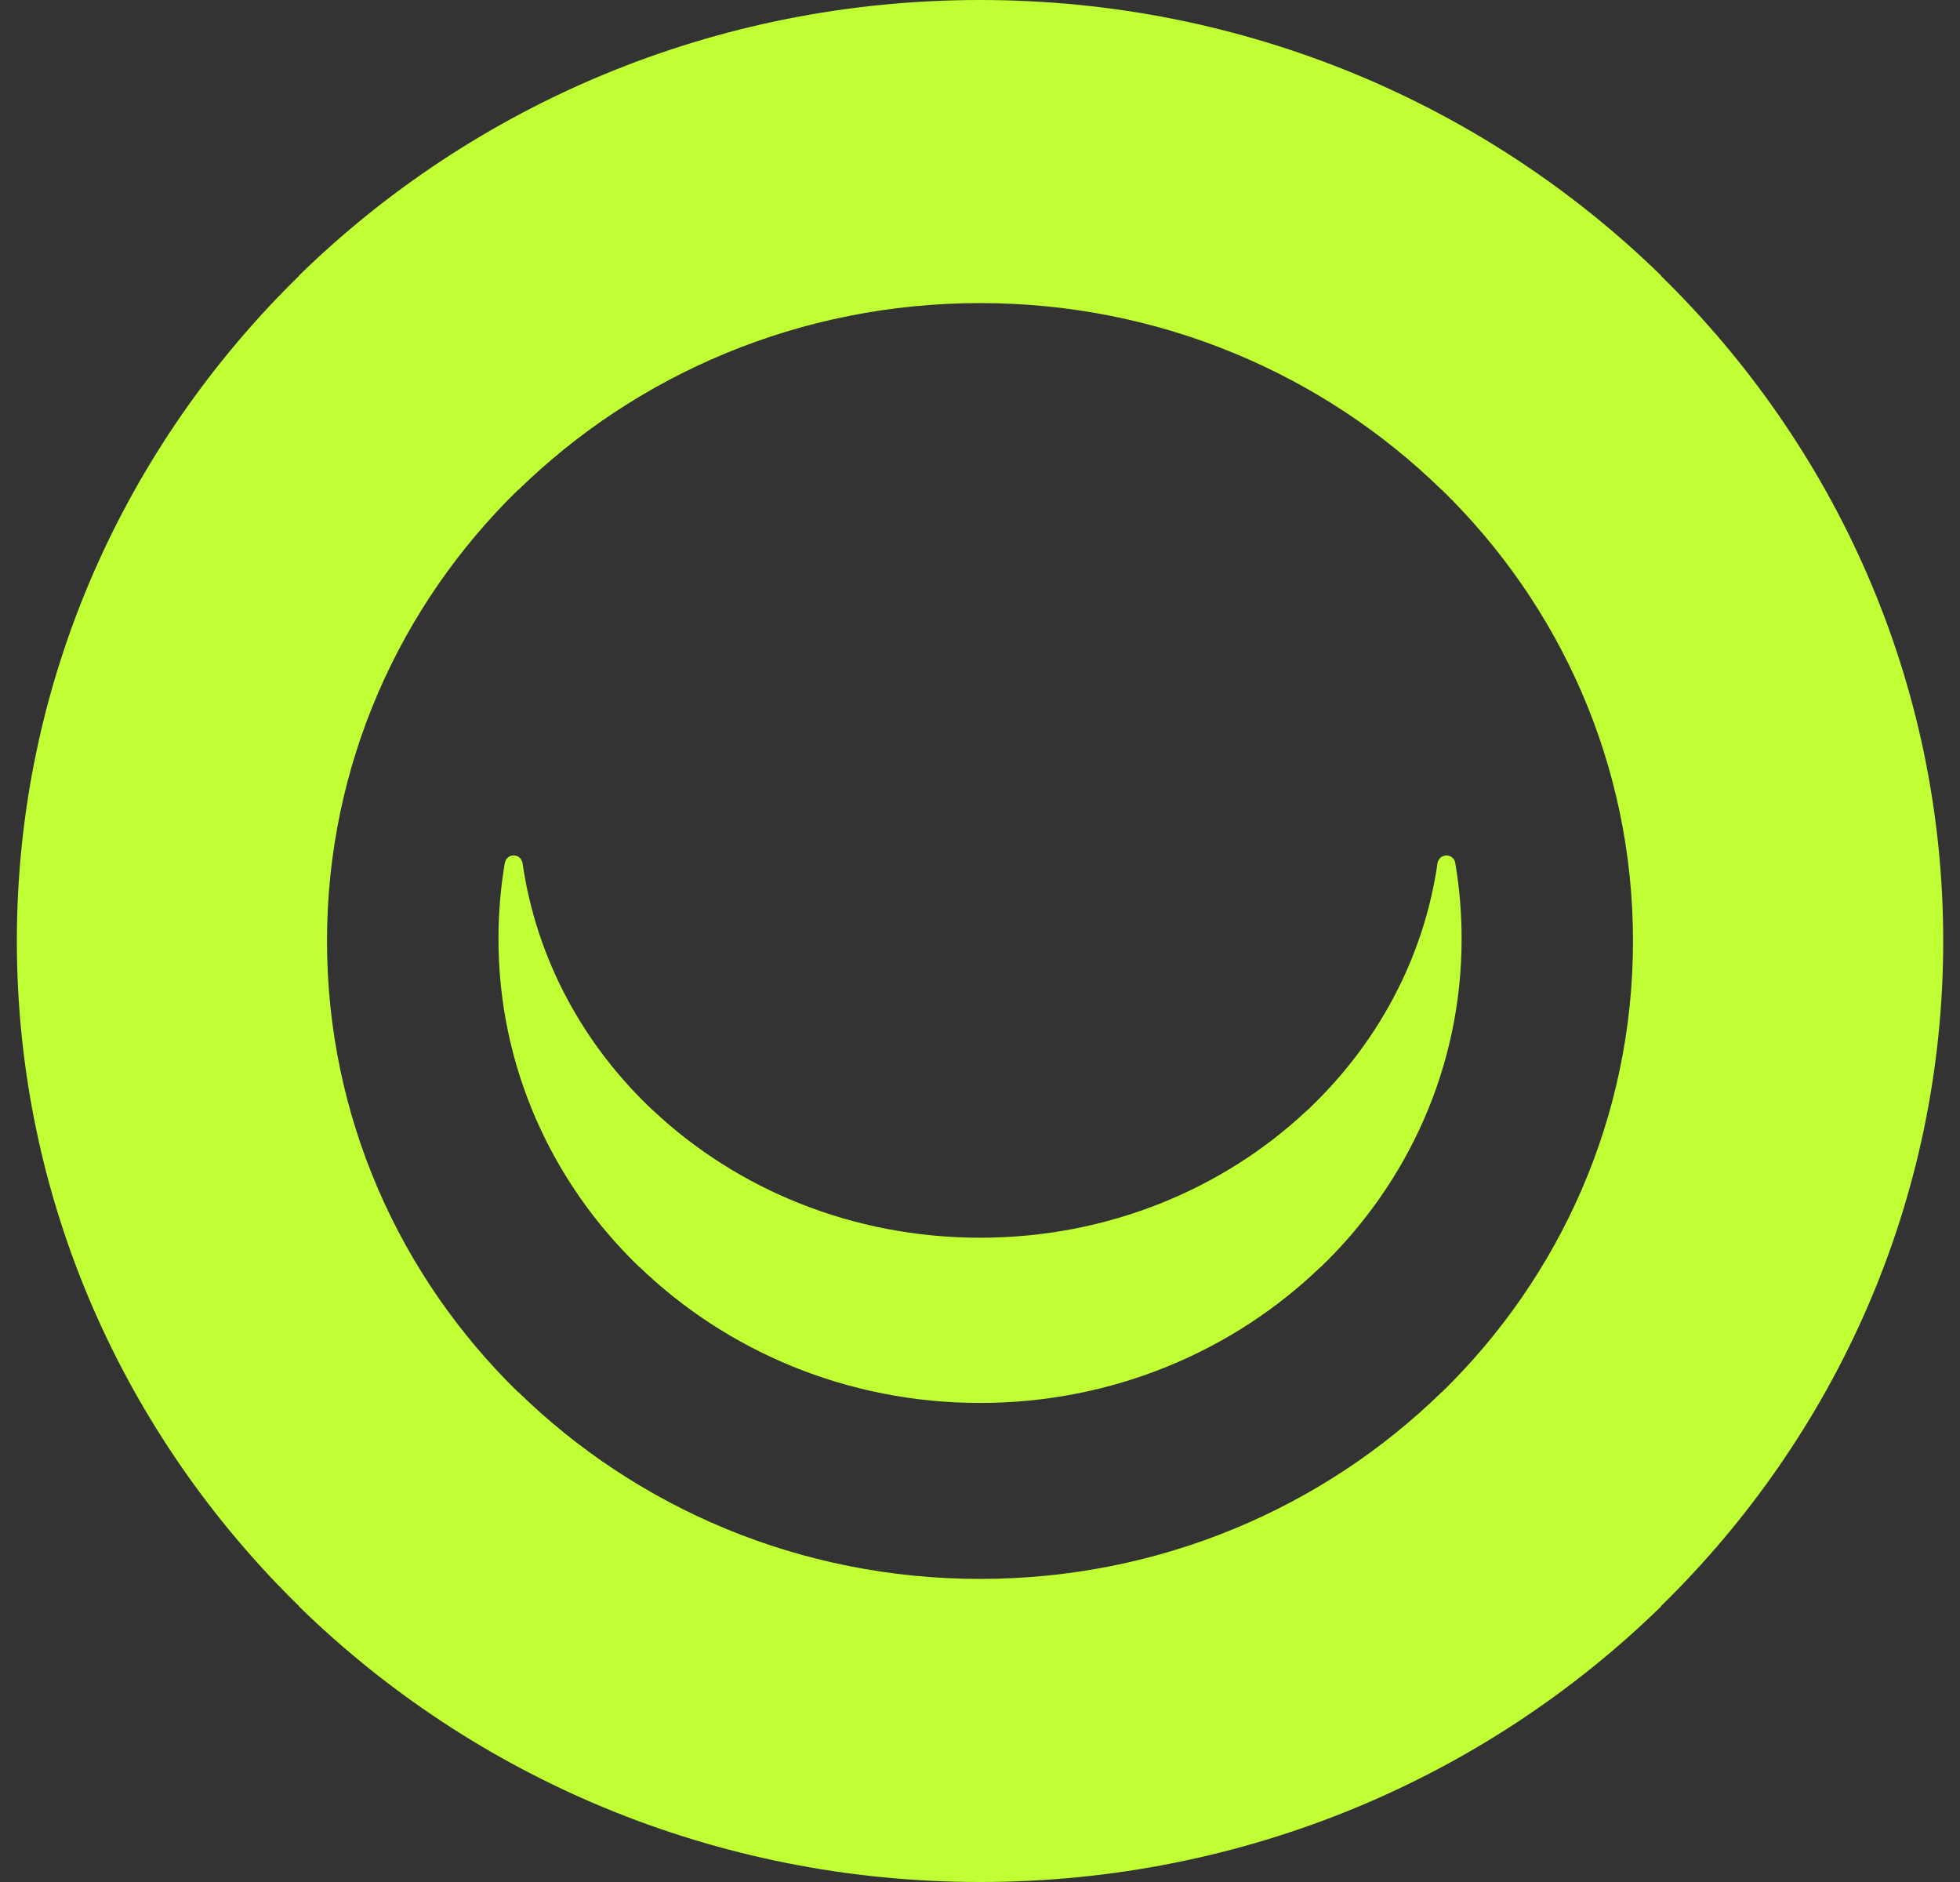 <svg width="25" height="24" viewBox="0 0 25 24" fill="none" xmlns="http://www.w3.org/2000/svg">
<rect x="0" y="0" width="25" height="24" fill="#333333" stroke="none"/>
<path d="M24.786 12C24.786 8.69 23.41 5.691 21.185 3.517L21.188 3.515C18.965 1.343 15.893 0 12.501 0C9.108 0 6.037 1.343 3.813 3.515L3.815 3.517C1.591 5.691 0.215 8.69 0.215 12C0.215 15.31 1.591 18.309 3.815 20.483L3.813 20.485C6.037 22.657 9.108 24 12.501 24C15.893 24 18.965 22.657 21.188 20.485L21.185 20.483C23.41 18.309 24.786 15.31 24.786 12ZM4.171 12C4.171 9.751 5.102 7.718 6.607 6.248H6.611C8.118 4.776 10.2 3.865 12.501 3.865C14.801 3.865 16.883 4.776 18.39 6.248H18.393C19.899 7.718 20.829 9.751 20.829 12C20.829 14.249 19.899 16.282 18.393 17.752H18.39C16.883 19.224 14.801 20.135 12.501 20.135C10.2 20.135 8.118 19.224 6.611 17.752H6.607C5.102 16.282 4.171 14.249 4.171 12Z" fill="#C0FF34"/>
<path fill-rule="evenodd" clip-rule="evenodd" d="M18.563 11.01C18.563 11.008 18.562 11.005 18.561 10.999C18.551 10.948 18.505 10.909 18.45 10.909C18.433 10.909 18.417 10.913 18.402 10.919C18.393 10.923 18.385 10.928 18.378 10.934C18.378 10.934 18.378 10.934 18.377 10.934C18.375 10.936 18.374 10.938 18.372 10.939C18.36 10.95 18.351 10.962 18.345 10.977C18.34 10.989 18.337 10.999 18.336 11.005C18.16 12.233 17.555 13.333 16.667 14.166H16.665C15.599 15.166 14.127 15.784 12.501 15.784C10.874 15.784 9.402 15.166 8.336 14.166H8.334C7.446 13.333 6.841 12.233 6.665 11.005C6.664 10.999 6.662 10.989 6.656 10.977C6.65 10.962 6.641 10.95 6.629 10.939C6.628 10.938 6.626 10.936 6.624 10.934C6.624 10.934 6.623 10.934 6.623 10.934C6.616 10.928 6.608 10.923 6.599 10.919C6.584 10.913 6.568 10.909 6.552 10.909C6.496 10.909 6.45 10.948 6.441 10.999C6.439 11.005 6.439 11.008 6.438 11.01C6.385 11.323 6.358 11.645 6.358 11.973C6.358 13.609 7.044 15.088 8.154 16.157H8.157C9.268 17.228 10.804 17.891 12.501 17.891C14.197 17.891 15.733 17.228 16.844 16.157H16.847C17.957 15.088 18.643 13.609 18.643 11.973C18.643 11.645 18.616 11.323 18.563 11.01Z" fill="#C0FF34"/>
</svg>
